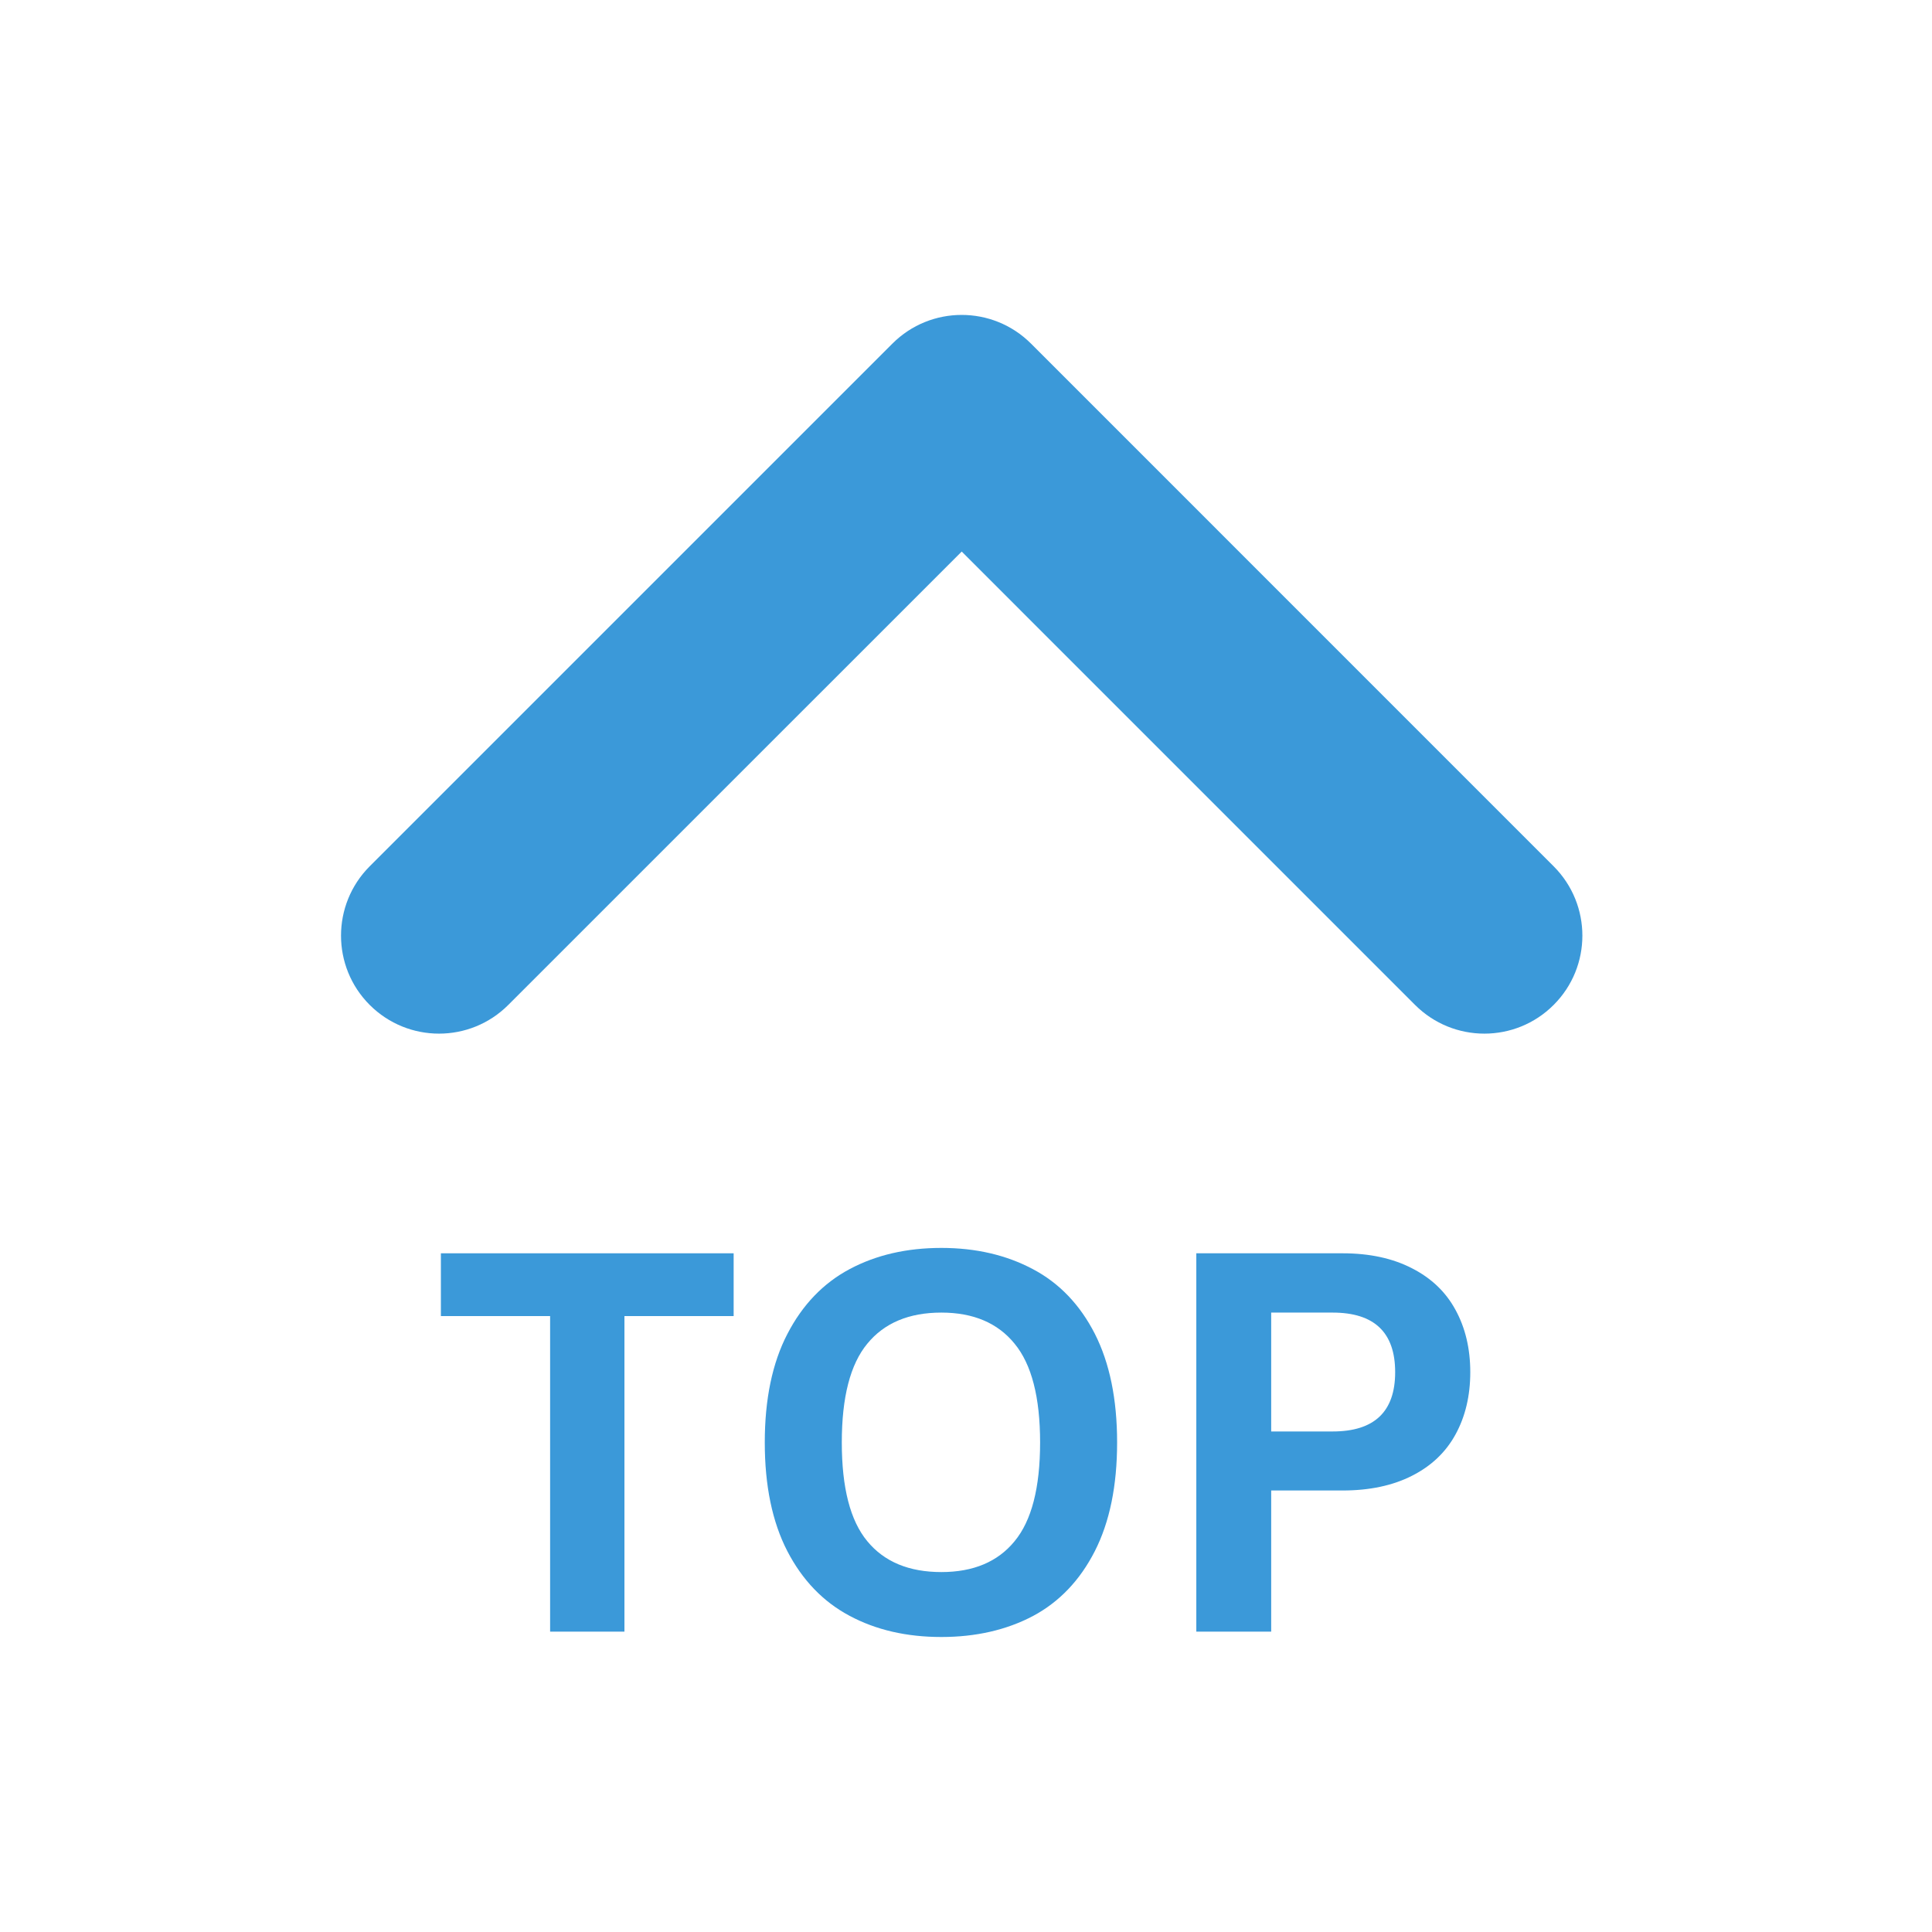 <svg xmlns="http://www.w3.org/2000/svg" xmlns:xlink="http://www.w3.org/1999/xlink" width="150" zoomAndPan="magnify" viewBox="0 0 112.5 112.5" height="150" preserveAspectRatio="xMidYMid meet" version="1.2"><defs><clipPath id="109c12ddac"><path d="M 19.477 18 L 92.652 18 L 92.652 61 L 19.477 61 Z M 19.477 18 "/></clipPath></defs><g id="0815ccfc0a"><g clip-rule="nonzero" clip-path="url(#109c12ddac)"><path style=" stroke:none;fill-rule:evenodd;fill:#3b99d9;fill-opacity:1;" d="M 90.469 58.516 C 88.242 60.746 84.629 60.746 82.398 58.516 L 56 32.117 L 29.598 58.516 C 27.371 60.746 23.758 60.746 21.527 58.516 C 19.301 56.289 19.301 52.676 21.527 50.445 L 51.965 20.008 C 54.191 17.781 57.805 17.781 60.035 20.008 L 90.469 50.445 C 92.699 52.676 92.699 56.289 90.469 58.516 Z M 90.469 58.516 "/></g><g style="fill:#3b99d9;fill-opacity:1;"><g transform="translate(25.064, 95.01)"><path style="stroke:none" d="M 17.656 -22.031 L 17.656 -18.375 L 11.297 -18.375 L 11.297 0 L 6.969 0 L 6.969 -18.375 L 0.609 -18.375 L 0.609 -22.031 Z M 17.656 -22.031 "/></g></g><g style="fill:#3b99d9;fill-opacity:1;"><g transform="translate(42.799, 95.01)"><path style="stroke:none" d="M 12.016 0.312 C 9.992 0.312 8.211 -0.098 6.672 -0.922 C 5.129 -1.742 3.922 -3 3.047 -4.688 C 2.172 -6.383 1.734 -8.492 1.734 -11.016 C 1.734 -13.535 2.172 -15.641 3.047 -17.328 C 3.922 -19.023 5.129 -20.285 6.672 -21.109 C 8.211 -21.93 9.992 -22.344 12.016 -22.344 C 14.023 -22.344 15.801 -21.93 17.344 -21.109 C 18.883 -20.297 20.086 -19.039 20.953 -17.344 C 21.816 -15.645 22.25 -13.535 22.25 -11.016 C 22.25 -8.492 21.816 -6.383 20.953 -4.688 C 20.086 -2.988 18.883 -1.727 17.344 -0.906 C 15.801 -0.094 14.023 0.312 12.016 0.312 Z M 12.016 -3.469 C 13.879 -3.469 15.301 -4.066 16.281 -5.266 C 17.27 -6.461 17.766 -8.379 17.766 -11.016 C 17.766 -13.648 17.27 -15.566 16.281 -16.766 C 15.301 -17.973 13.879 -18.578 12.016 -18.578 C 10.129 -18.578 8.691 -17.973 7.703 -16.766 C 6.711 -15.566 6.219 -13.648 6.219 -11.016 C 6.219 -8.379 6.711 -6.461 7.703 -5.266 C 8.691 -4.066 10.129 -3.469 12.016 -3.469 Z M 12.016 -3.469 "/></g></g><g style="fill:#3b99d9;fill-opacity:1;"><g transform="translate(66.802, 95.01)"><path style="stroke:none" d="M 11.375 -22.031 C 12.945 -22.031 14.297 -21.738 15.422 -21.156 C 16.547 -20.582 17.391 -19.773 17.953 -18.734 C 18.523 -17.691 18.812 -16.484 18.812 -15.109 C 18.812 -13.734 18.523 -12.523 17.953 -11.484 C 17.391 -10.453 16.547 -9.648 15.422 -9.078 C 14.297 -8.504 12.945 -8.219 11.375 -8.219 L 7.219 -8.219 L 7.219 0 L 2.859 0 L 2.859 -22.031 Z M 10.797 -11.656 C 13.223 -11.656 14.438 -12.805 14.438 -15.109 C 14.438 -17.422 13.223 -18.578 10.797 -18.578 L 7.219 -18.578 L 7.219 -11.656 Z M 10.797 -11.656 "/></g></g></g></svg>